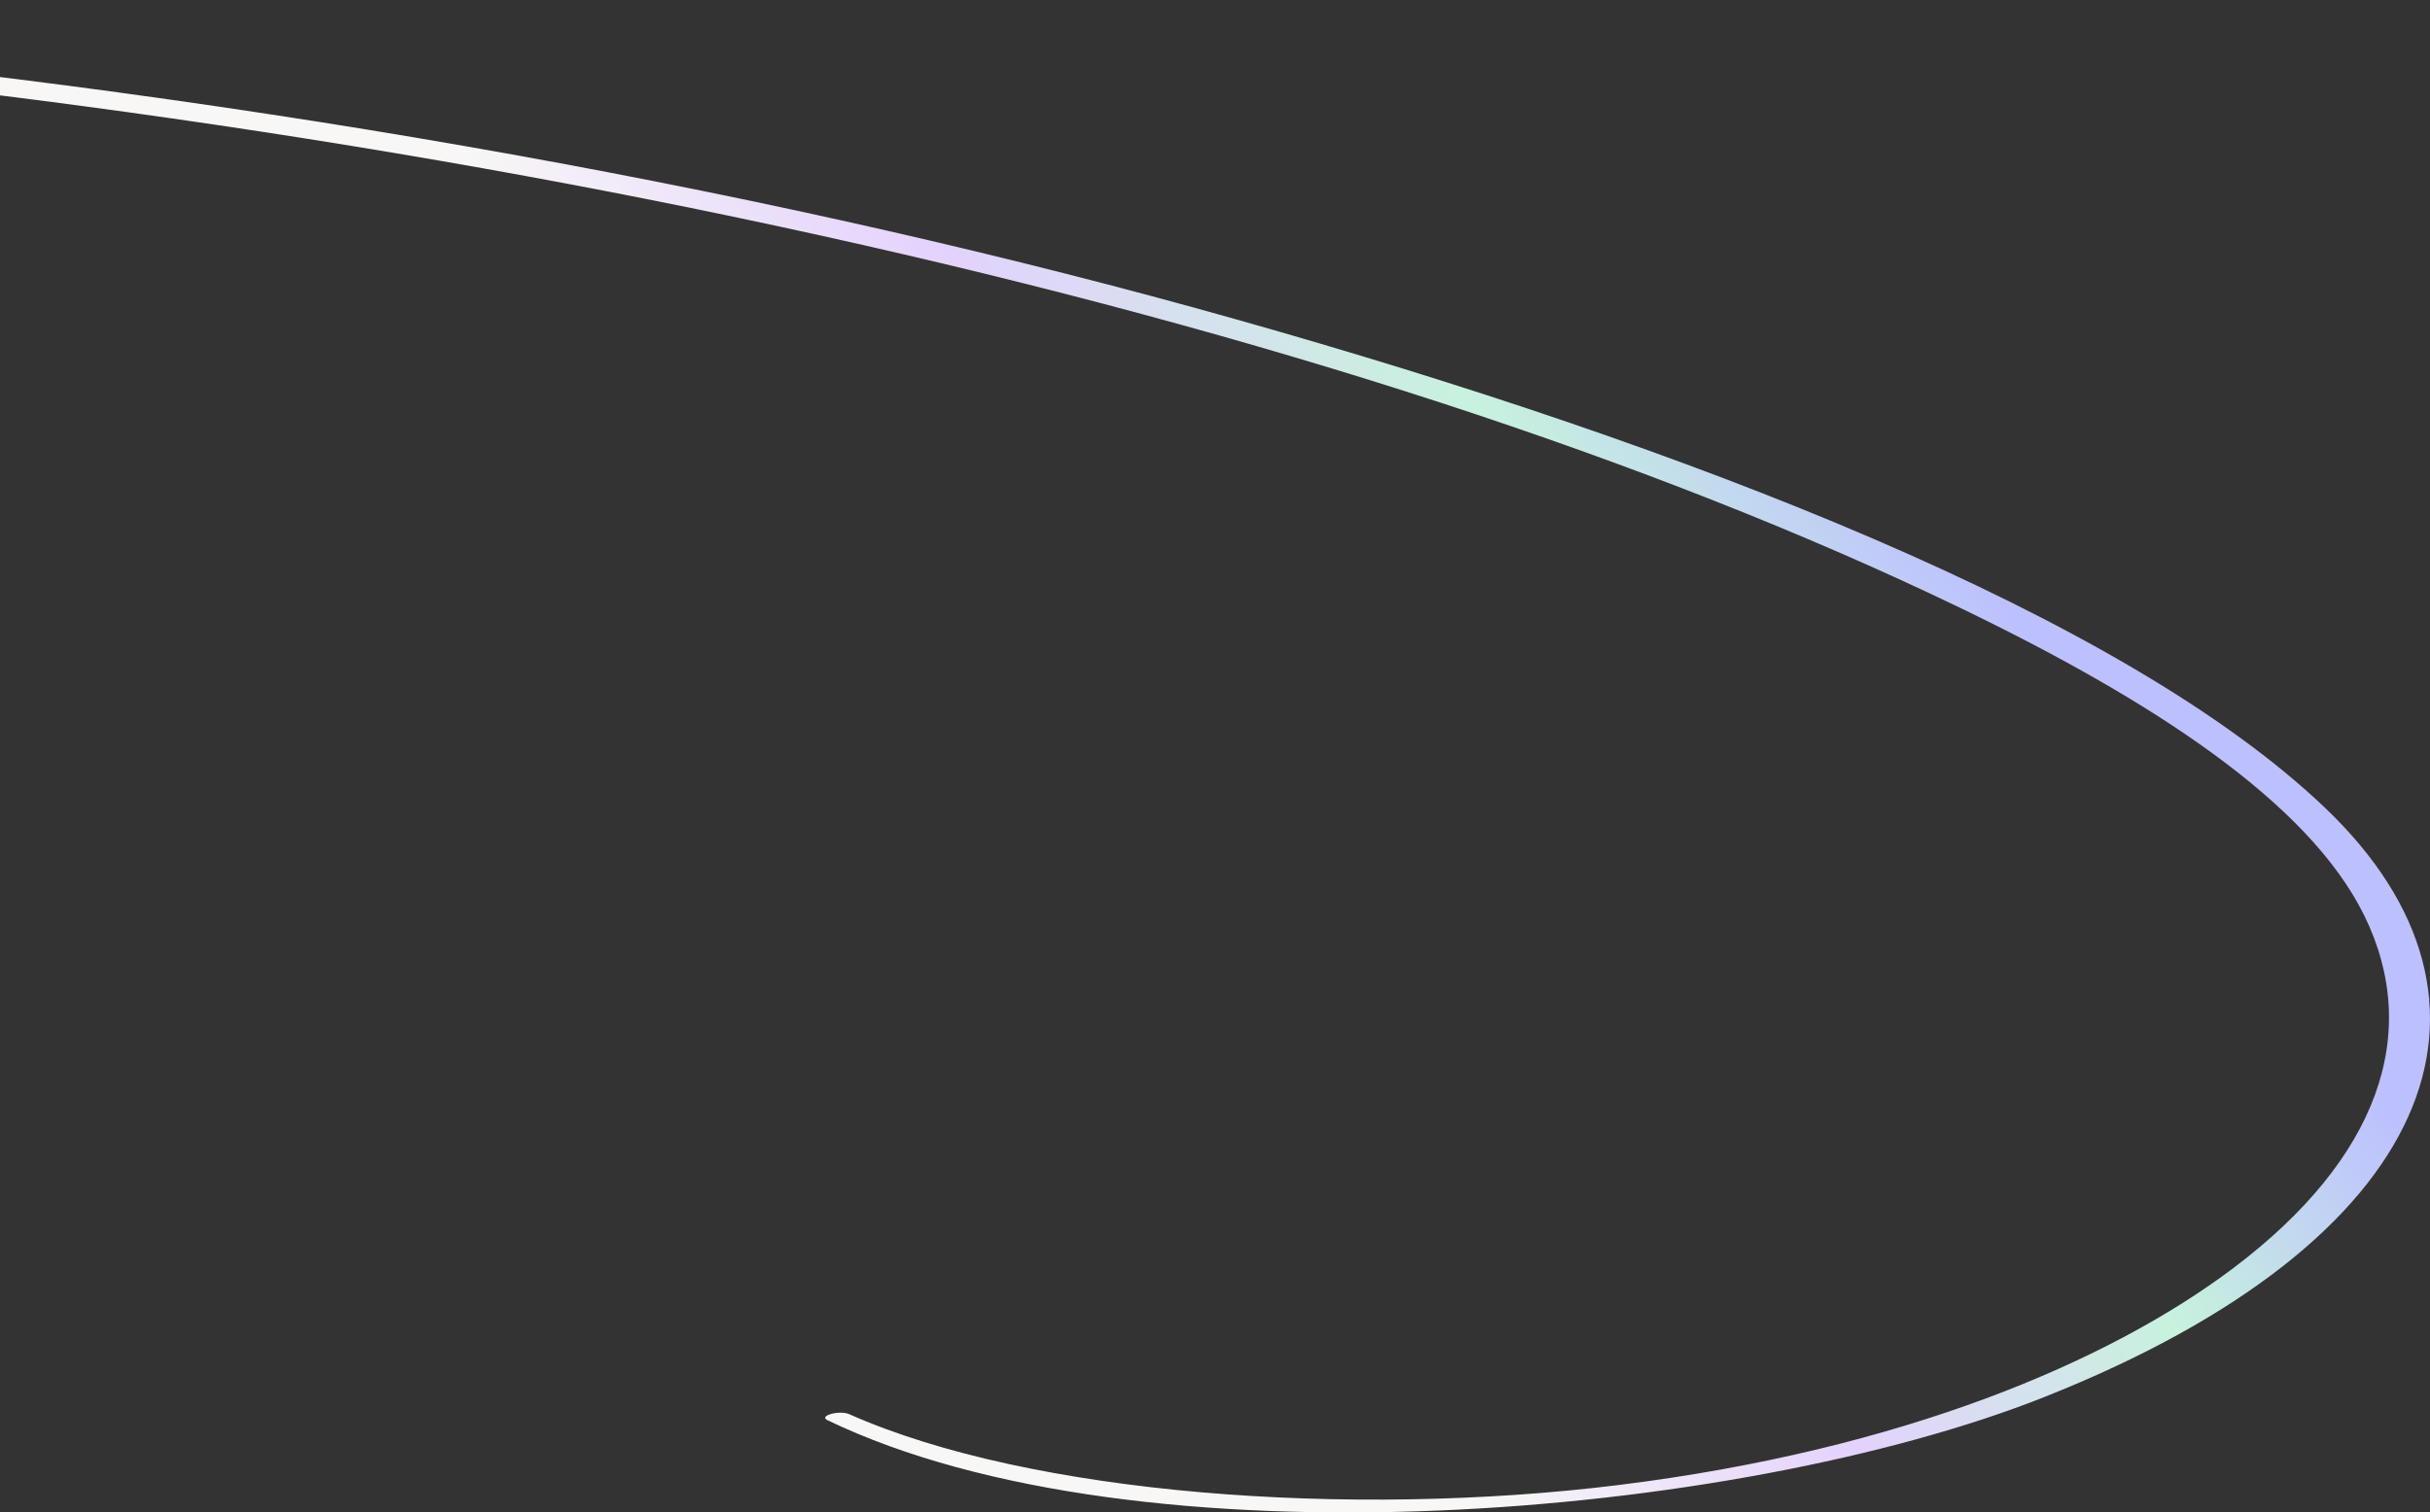 <svg xmlns="http://www.w3.org/2000/svg" width="1346" height="838" viewBox="0 0 1346 838" fill="none"><rect x="0" y="0" width="1346" height="838" fill="#333333" stroke="none"/><path d="M458.357 786.883C630.804 869.967 962.061 841.622 1132.24 774.106C1350.28 687.619 1400.18 554.903 1288.06 447.776C1175.96 340.649 933.787 247.276 685.186 177.074C435.855 106.656 146.487 54.267 -161.561 25.023C-489.481 -6.104 -856.781 -14.51 -1172.35 36.928C-1454.34 82.898 -1656.7 172.66 -1682.22 283.942C-1707.47 394.092 -1588.87 513.227 -1384.35 596.112C-1231.41 658.09 -924.873 728.586 -692.273 675.057C-586.603 650.746 -572.77 605.191 -619.577 566.384C-681.338 515.179 -811.97 472.726 -930.889 437.996C-1176.4 366.308 -1476.26 318.291 -1790.59 301.03C-1868.45 296.753 -1946.28 295.017 -2025 295.423C-2037.07 295.492 -2036.93 301.79 -2025 302.041C-1729.08 308.261 -1443.58 334.559 -1185.87 387.405C-1058.72 413.487 -940.752 445.15 -836.154 481.746C-736.499 516.622 -593.934 567.887 -623.304 622.669C-649.947 672.422 -805.371 686.167 -928.234 681.346C-1066.1 675.938 -1195.29 647.472 -1295.07 614.557C-1505.92 544.993 -1632.12 440.839 -1654.29 339.742C-1678.83 227.527 -1540.09 126.517 -1270.3 66.829C-994.646 5.827 -655.694 0.393 -343.36 20.462C221.496 56.747 745.047 172.582 1085.34 336.589C1191.2 387.621 1278.44 444.061 1309.51 507.093C1341.78 572.622 1317.21 642.047 1237.43 702.331C1168.58 754.383 1053.65 803.367 896.502 822.814C747.556 841.25 570.749 828.144 470.461 783.575C465.079 781.173 453.194 784.386 458.357 786.883Z" fill="url(#paint0_linear_370_3)"></path><defs><linearGradient id="paint0_linear_370_3" x1="1067.5" y1="279" x2="517.85" y2="695.598" gradientUnits="userSpaceOnUse"><stop stop-color="#BDC0FF"></stop><stop offset="0.24" stop-color="#C7F2DD"></stop><stop offset="0.505" stop-color="#E3D2FD"></stop><stop offset="0.775" stop-color="#F9F7F6"></stop></linearGradient></defs></svg>